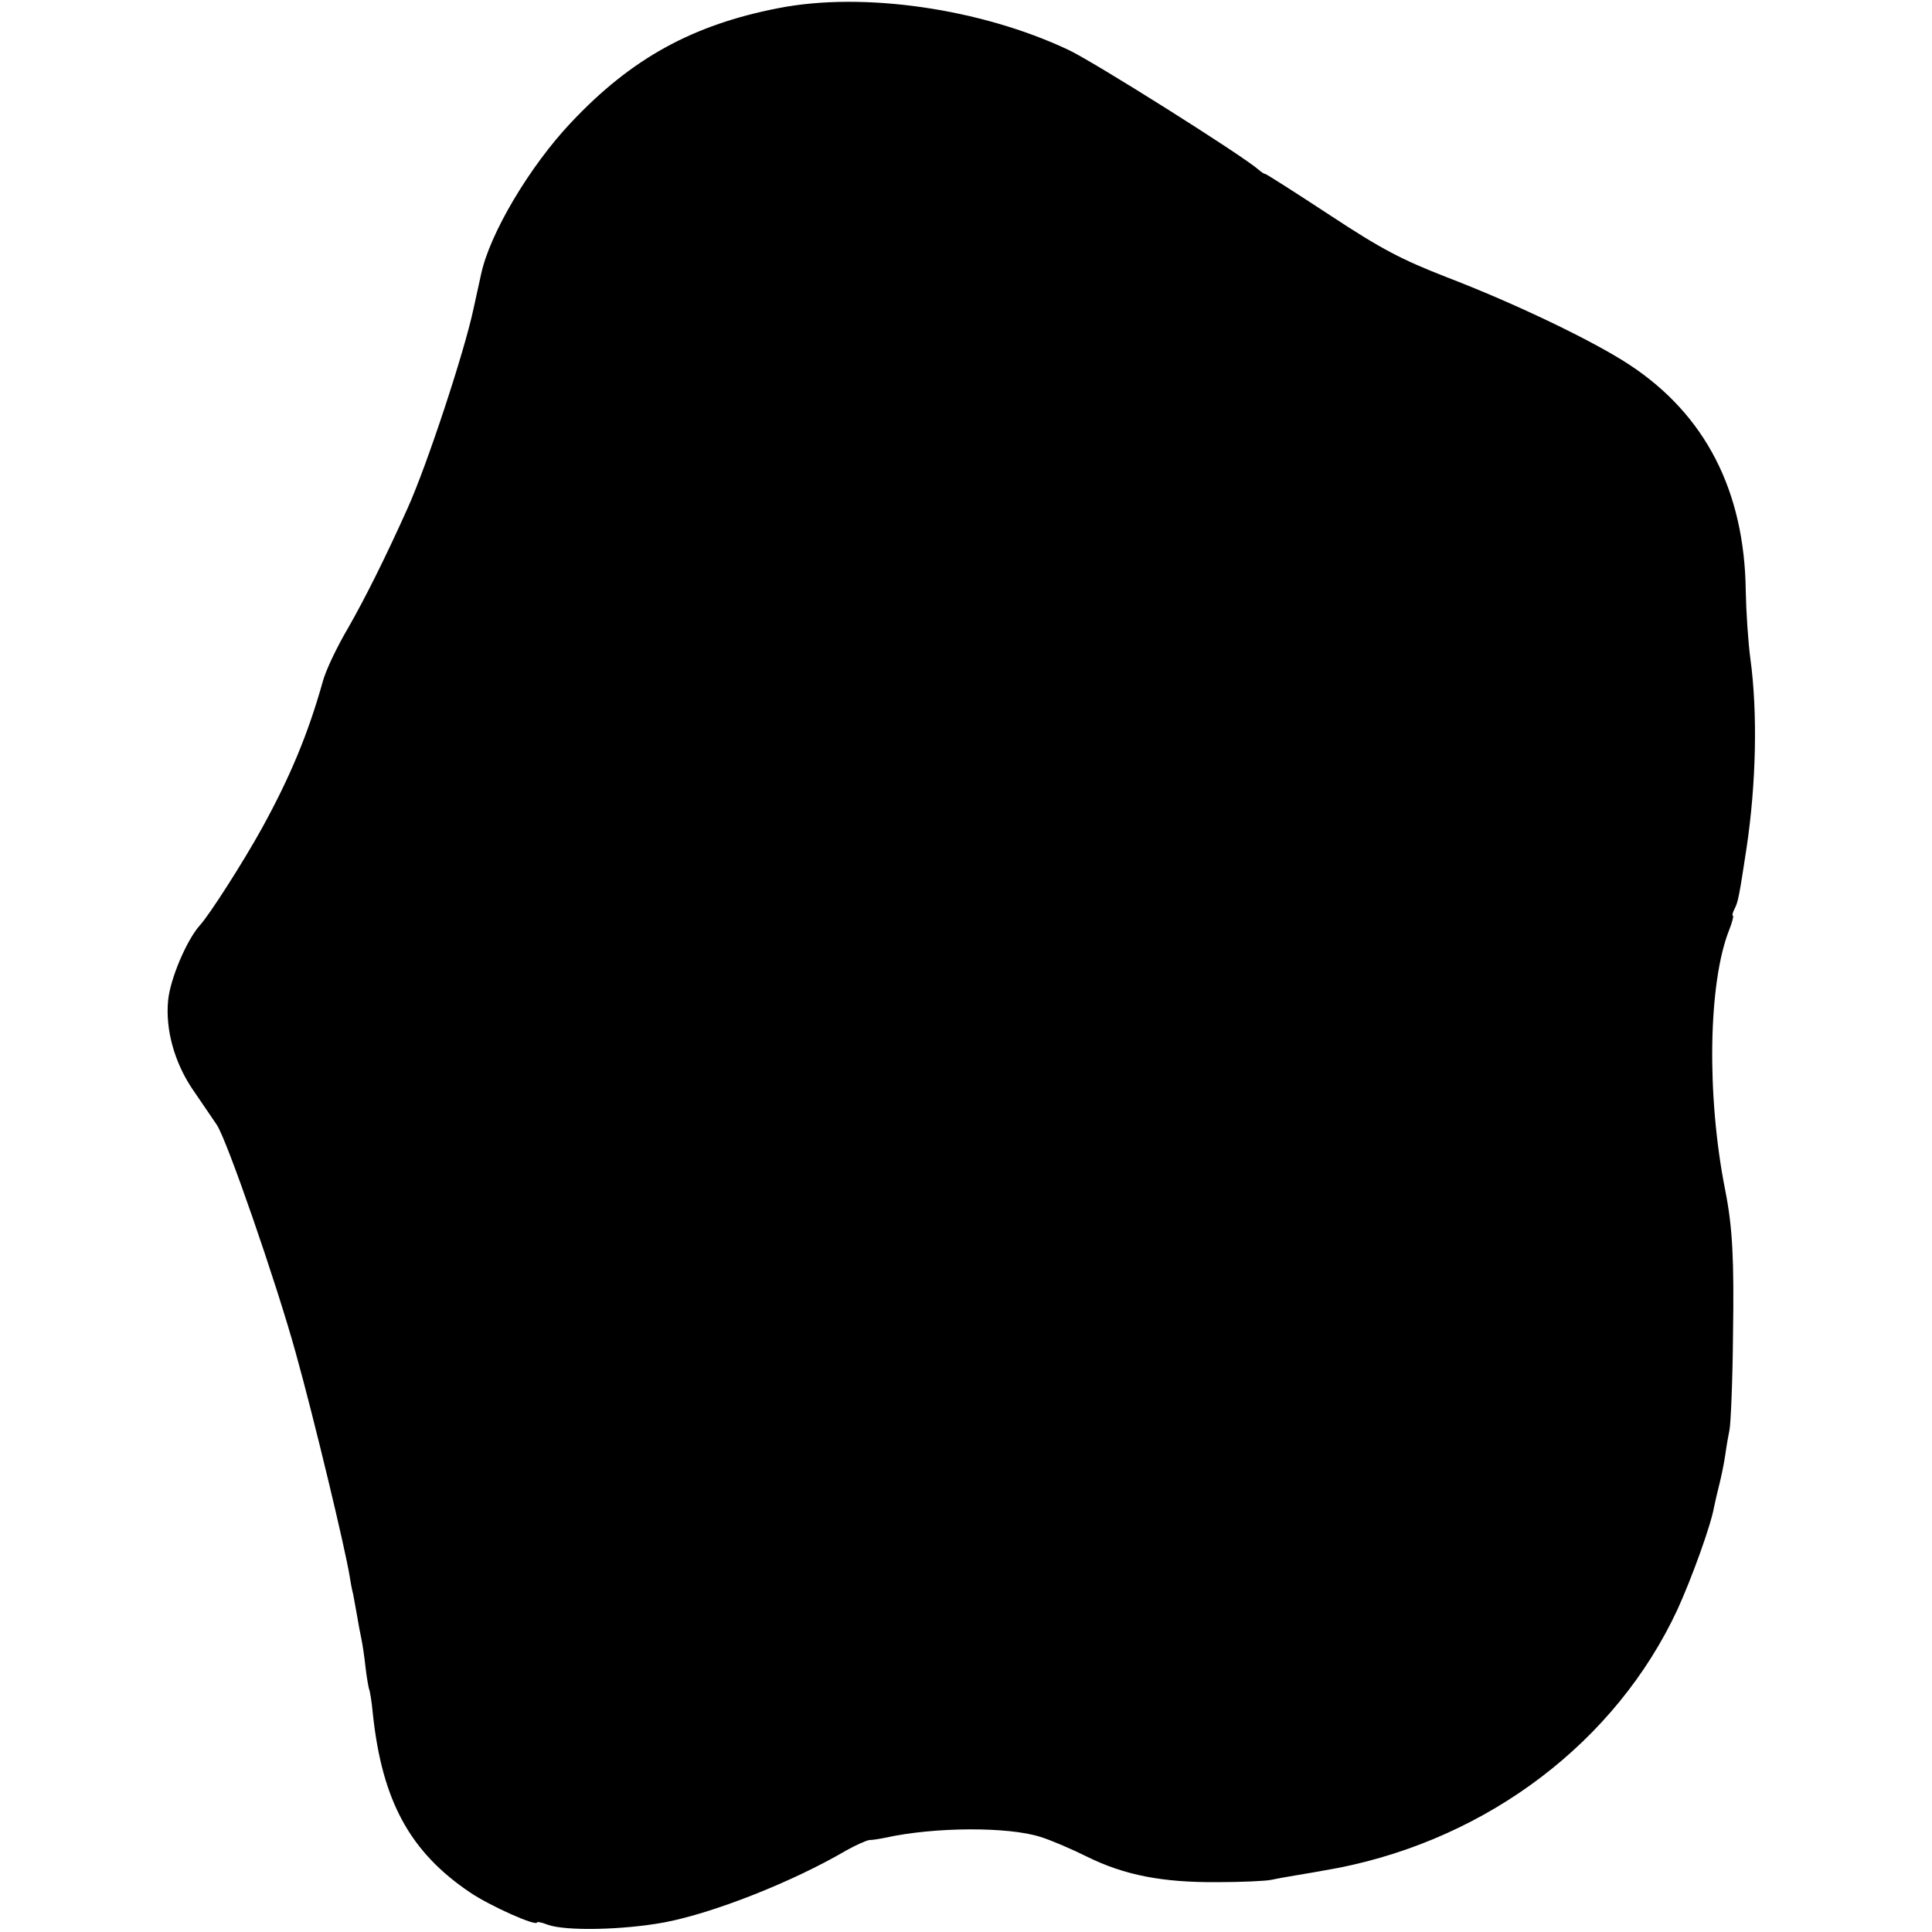 <?xml version="1.0" standalone="no"?>
<!DOCTYPE svg PUBLIC "-//W3C//DTD SVG 20010904//EN"
 "http://www.w3.org/TR/2001/REC-SVG-20010904/DTD/svg10.dtd">
<svg version="1.0" xmlns="http://www.w3.org/2000/svg"
 width="500pt" height="500pt" viewBox="0 0 500 500"
 preserveAspectRatio="xMidYMid meet">
<g transform="translate(0,500) scale(0.1,-0.1)"
fill="#000000" stroke="none">
<path d="M2015 4979 c-222 -43 -381 -130 -537 -296 -107 -113 -211 -288 -233
-393 -9 -41 -18 -82 -20 -91 -24 -112 -120 -403 -170 -514 -57 -127 -110 -233
-154 -310 -29 -49 -59 -112 -66 -140 -37 -132 -84 -246 -158 -380 -47 -85
-135 -223 -160 -250 -34 -38 -77 -139 -82 -195 -7 -74 16 -158 62 -227 21 -31
50 -73 64 -94 26 -38 154 -408 204 -589 47 -168 129 -510 140 -580 2 -14 6
-35 9 -46 2 -12 7 -37 10 -55 3 -19 8 -45 11 -59 3 -14 8 -47 11 -75 3 -27 8
-53 9 -56 2 -3 7 -32 10 -65 24 -225 96 -357 252 -462 52 -35 173 -89 173 -77
0 2 12 0 27 -6 46 -17 195 -14 303 6 126 24 330 104 470 186 25 14 52 26 60
27 8 0 27 3 41 6 127 28 318 29 402 2 26 -8 80 -31 120 -51 97 -48 196 -67
337 -66 63 0 126 3 140 6 14 3 41 8 60 11 19 3 71 12 114 20 389 77 718 327
877 668 37 81 87 219 95 266 3 14 9 41 14 60 5 20 12 54 15 75 3 22 8 51 11
65 3 14 8 124 9 245 3 194 -1 278 -20 374 -49 246 -44 538 10 674 8 20 12 37
10 37 -3 0 -1 8 4 18 9 17 12 32 31 157 25 167 29 350 10 490 -6 44 -11 123
-12 175 -3 260 -105 457 -301 586 -94 62 -299 160 -474 227 -115 45 -166 71
-301 160 -90 59 -165 107 -168 107 -3 0 -10 5 -17 11 -42 37 -426 279 -492
310 -227 107 -531 151 -750 108z"/>
</g>
</svg>
